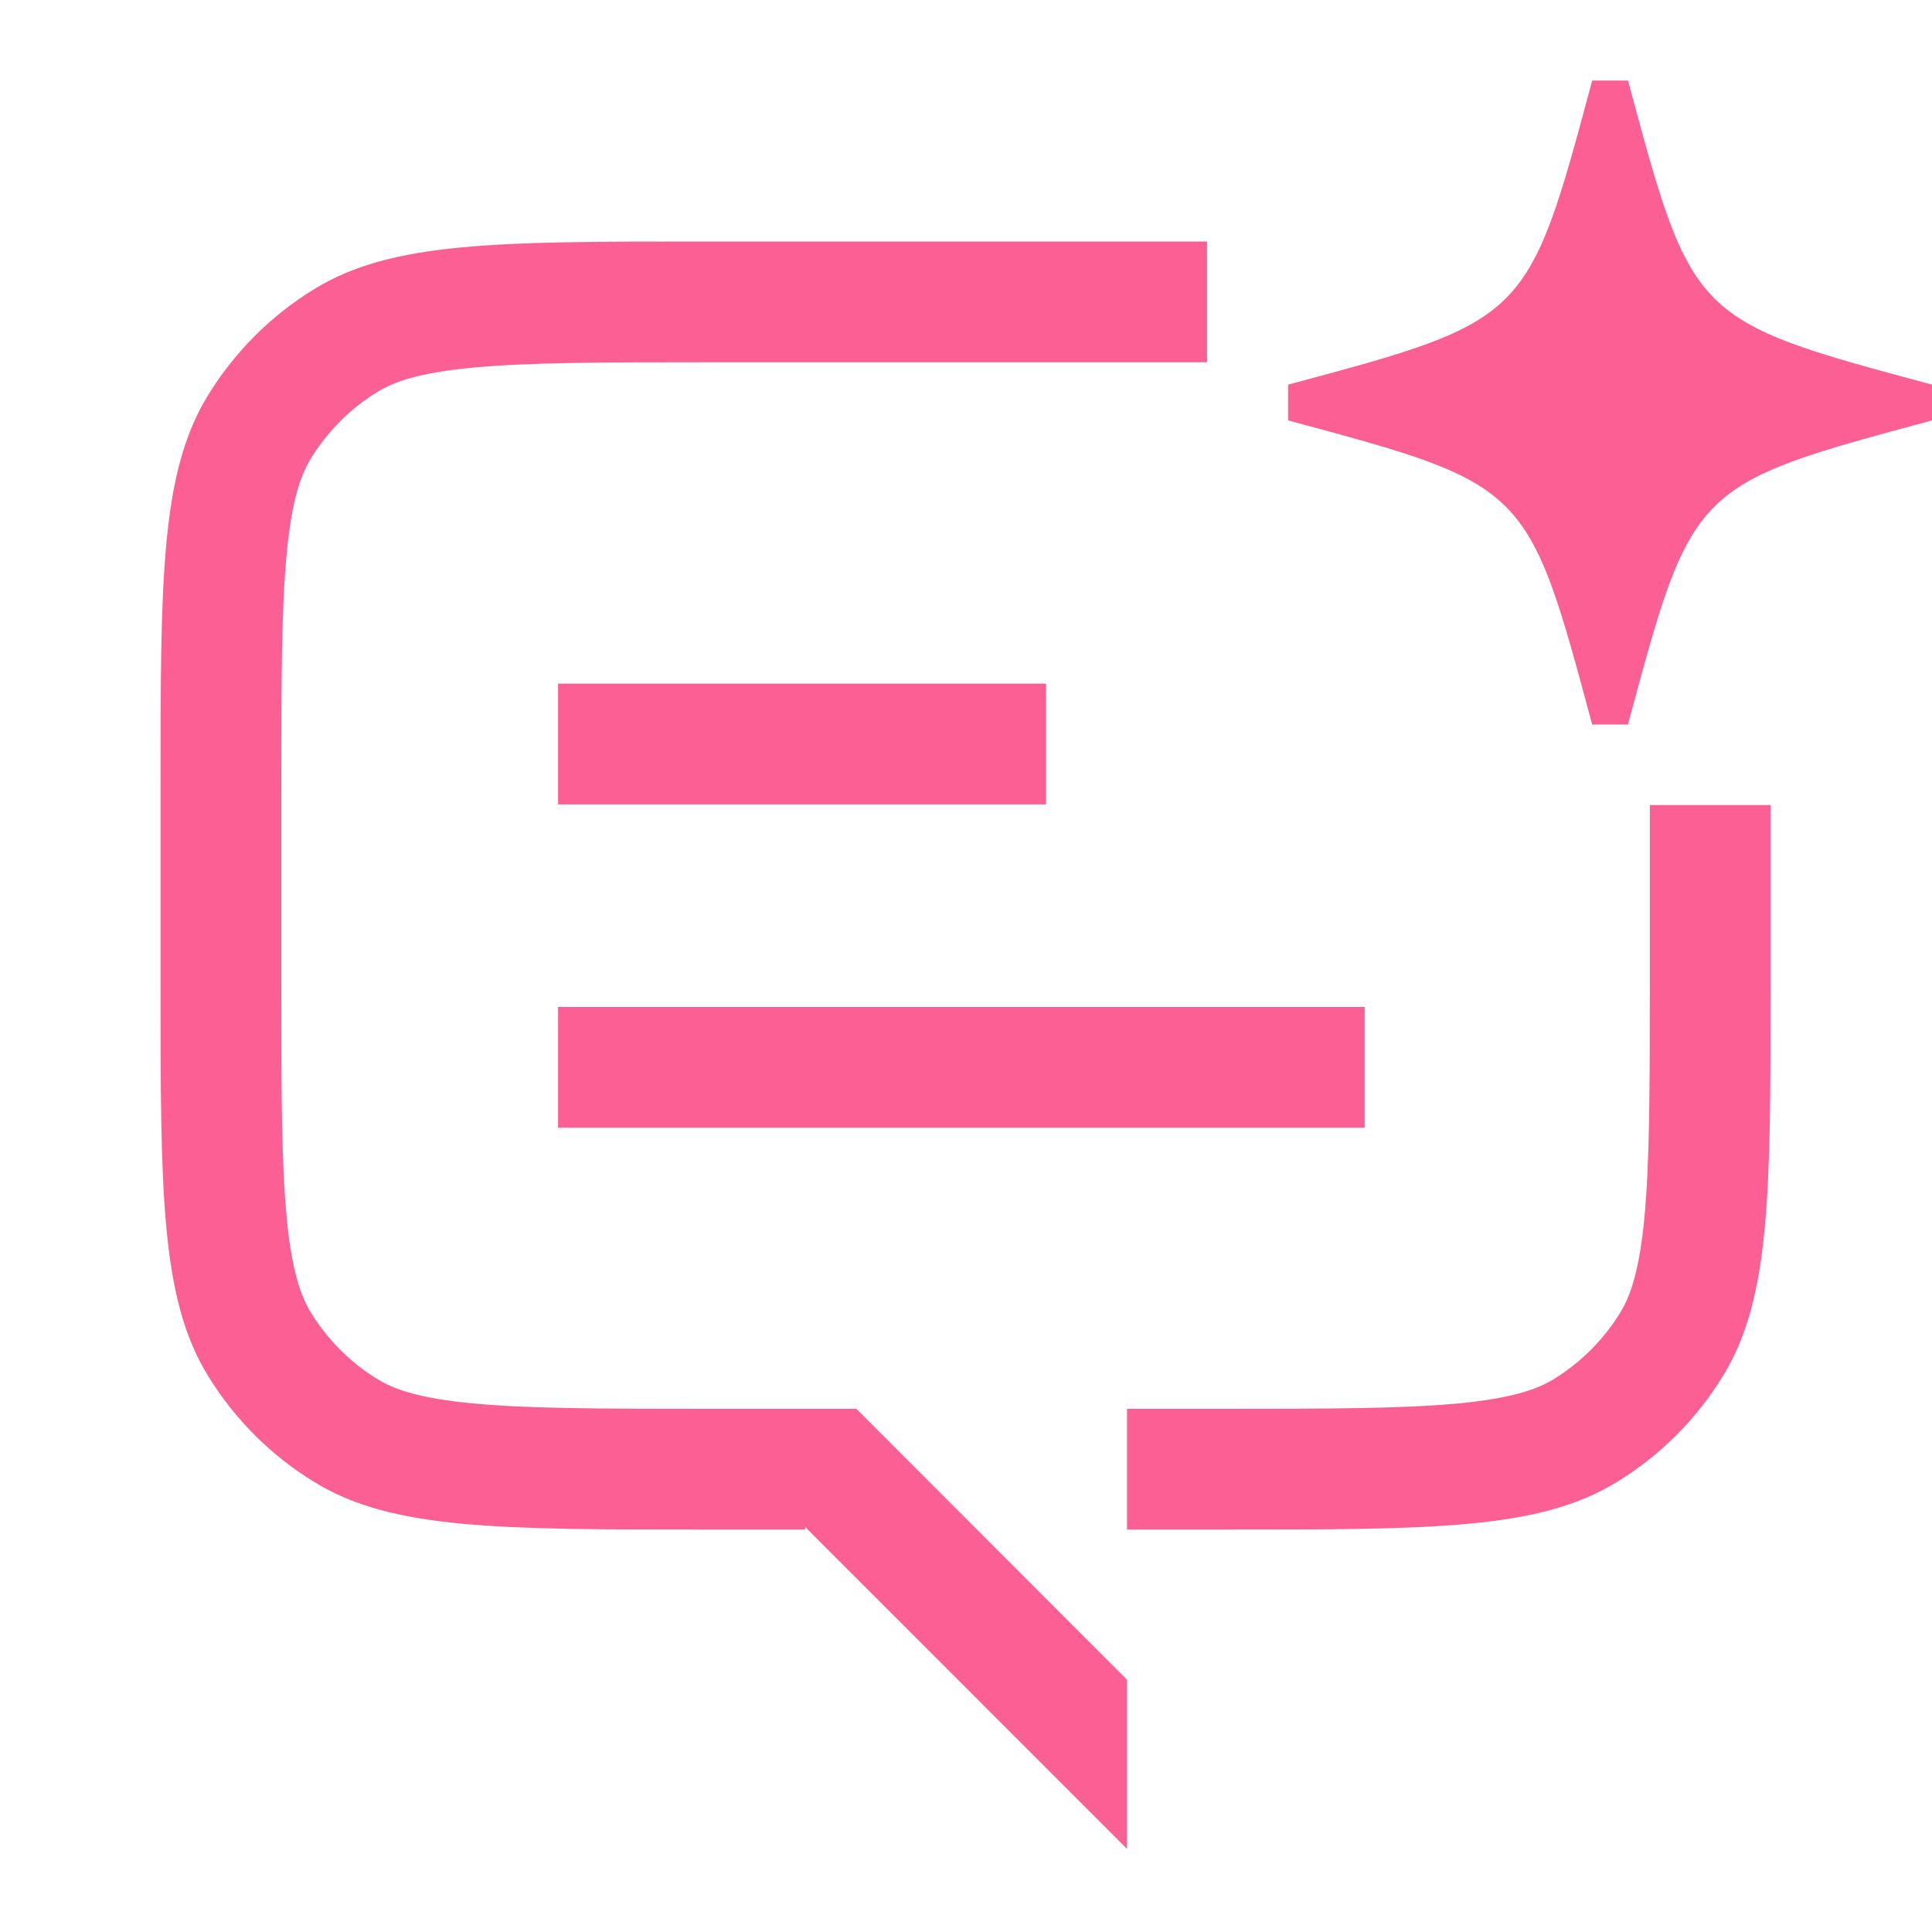 <svg width="20" height="20" viewBox="0 0 20 20" fill="none" xmlns="http://www.w3.org/2000/svg">
<g clip-path="url(#clip0_36681_12080)">
<path d="M16.853 0.834H16.482L16.482 0.836C15.816 3.313 15.815 3.316 13.334 3.982V4.352C14.575 4.686 15.195 4.852 15.589 5.246C15.982 5.64 16.149 6.26 16.482 7.5H16.853C17.186 6.26 17.352 5.64 17.746 5.246C18.14 4.852 18.76 4.686 20.001 4.352V3.982C18.76 3.649 18.14 3.482 17.746 3.088C17.353 2.695 17.186 2.075 16.853 0.834Z" fill="#FB5F93"/>
<path d="M7.329 2.5H12.495V3.75L7.329 3.75C6.213 3.75 5.465 3.752 4.892 3.806C4.337 3.859 4.078 3.952 3.907 4.057C3.626 4.229 3.391 4.465 3.219 4.745C3.114 4.917 3.02 5.176 2.968 5.73C2.913 6.303 2.912 7.052 2.912 8.167L2.912 10.167C2.912 11.282 2.913 12.031 2.968 12.604C3.02 13.158 3.114 13.418 3.219 13.589C3.391 13.869 3.626 14.105 3.907 14.277C4.078 14.382 4.337 14.475 4.892 14.528C5.465 14.582 6.213 14.584 7.329 14.584H8.865L11.667 17.389V19.14L8.334 15.806V15.834H7.329C5.146 15.834 4.055 15.834 3.254 15.342C2.805 15.068 2.428 14.691 2.153 14.242C1.662 13.441 1.662 12.349 1.662 10.167V8.167C1.662 5.985 1.662 4.894 2.153 4.092C2.428 3.644 2.805 3.266 3.254 2.992C4.055 2.5 5.146 2.5 7.329 2.5Z" fill="#FB5F93"/>
<path d="M17.079 10.167V8.334H18.329V10.167C18.329 12.349 18.329 13.441 17.837 14.242C17.563 14.691 17.186 15.068 16.737 15.342C15.935 15.834 14.844 15.834 12.662 15.834H11.667V14.584H12.662C13.777 14.584 14.526 14.582 15.099 14.528C15.653 14.475 15.912 14.382 16.084 14.277C16.364 14.105 16.6 13.869 16.772 13.589C16.877 13.418 16.97 13.158 17.023 12.604C17.077 12.031 17.079 11.282 17.079 10.167Z" fill="#FB5F93"/>
<path d="M5.777 8.327H10.829V7.077H5.777V8.327Z" fill="#FB5F93"/>
<path d="M5.777 11.674H14.127V10.424H5.777V11.674Z" fill="#FB5F93"/>
</g>
<defs>
<clipPath id="clip0_36681_12080">
<rect width="20" height="20" fill="white"/>
</clipPath>
</defs>
</svg>
